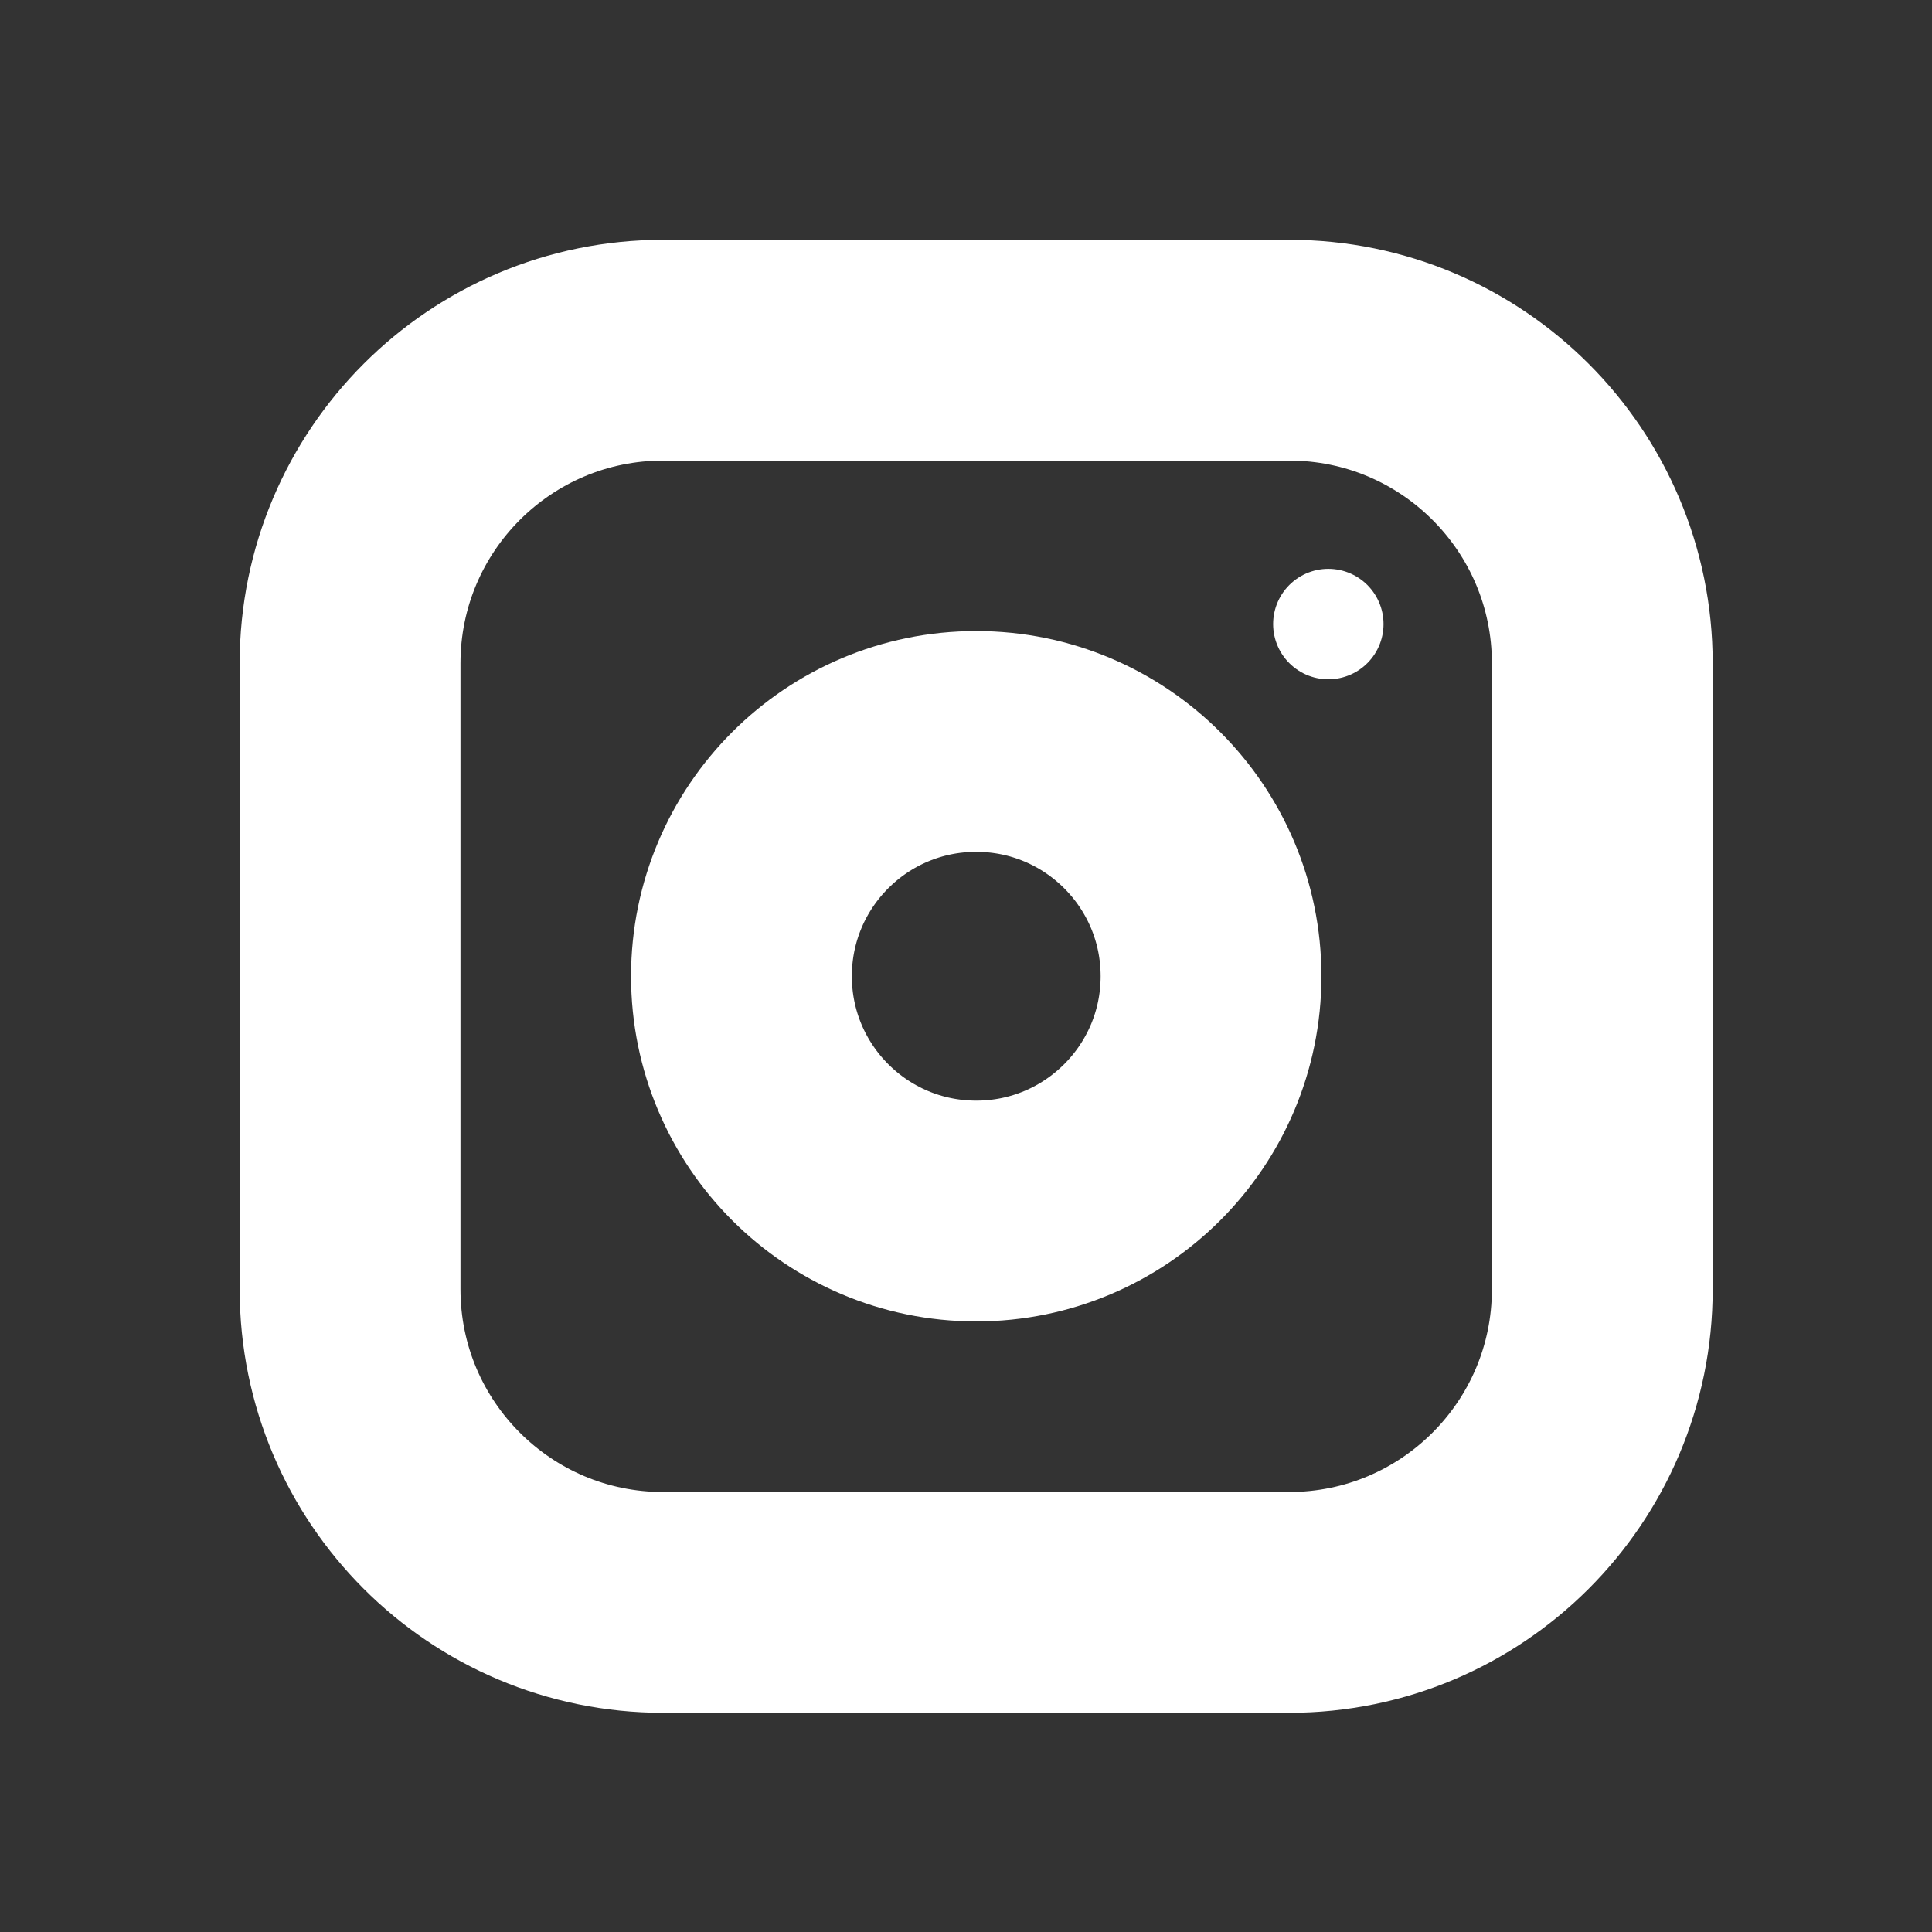 <svg width="35" height="35" viewBox="0 0 35 35" fill="none" xmlns="http://www.w3.org/2000/svg">
<rect x="0" y="0" width="35" height="35" fill="#333333" stroke="none"/>
<g clip-path="url(#clip0_240_25356)">
<path d="M23.355 6.344H12.013C8.881 6.344 6.342 8.883 6.342 12.015V23.357C6.342 26.49 8.881 29.029 12.013 29.029H23.355C26.488 29.029 29.027 26.49 29.027 23.357V12.015C29.027 8.883 26.488 6.344 23.355 6.344Z" stroke="white" stroke-width="4" stroke-linecap="round" stroke-linejoin="round"/>
<path d="M17.685 21.939C20.034 21.939 21.939 20.034 21.939 17.685C21.939 15.336 20.034 13.432 17.685 13.432C15.336 13.432 13.432 15.336 13.432 17.685C13.432 20.034 15.336 21.939 17.685 21.939Z" stroke="white" stroke-width="4" stroke-linecap="round" stroke-linejoin="round"/>
<path d="M24.064 11.305V11.306" stroke="white" stroke-width="2" stroke-linecap="round" stroke-linejoin="round"/>
</g>
<defs>
<clipPath id="clip0_240_25356">
<rect width="34.027" height="34.027" fill="white" transform="translate(0.671 0.672)"/>
</clipPath>
</defs>
</svg>
